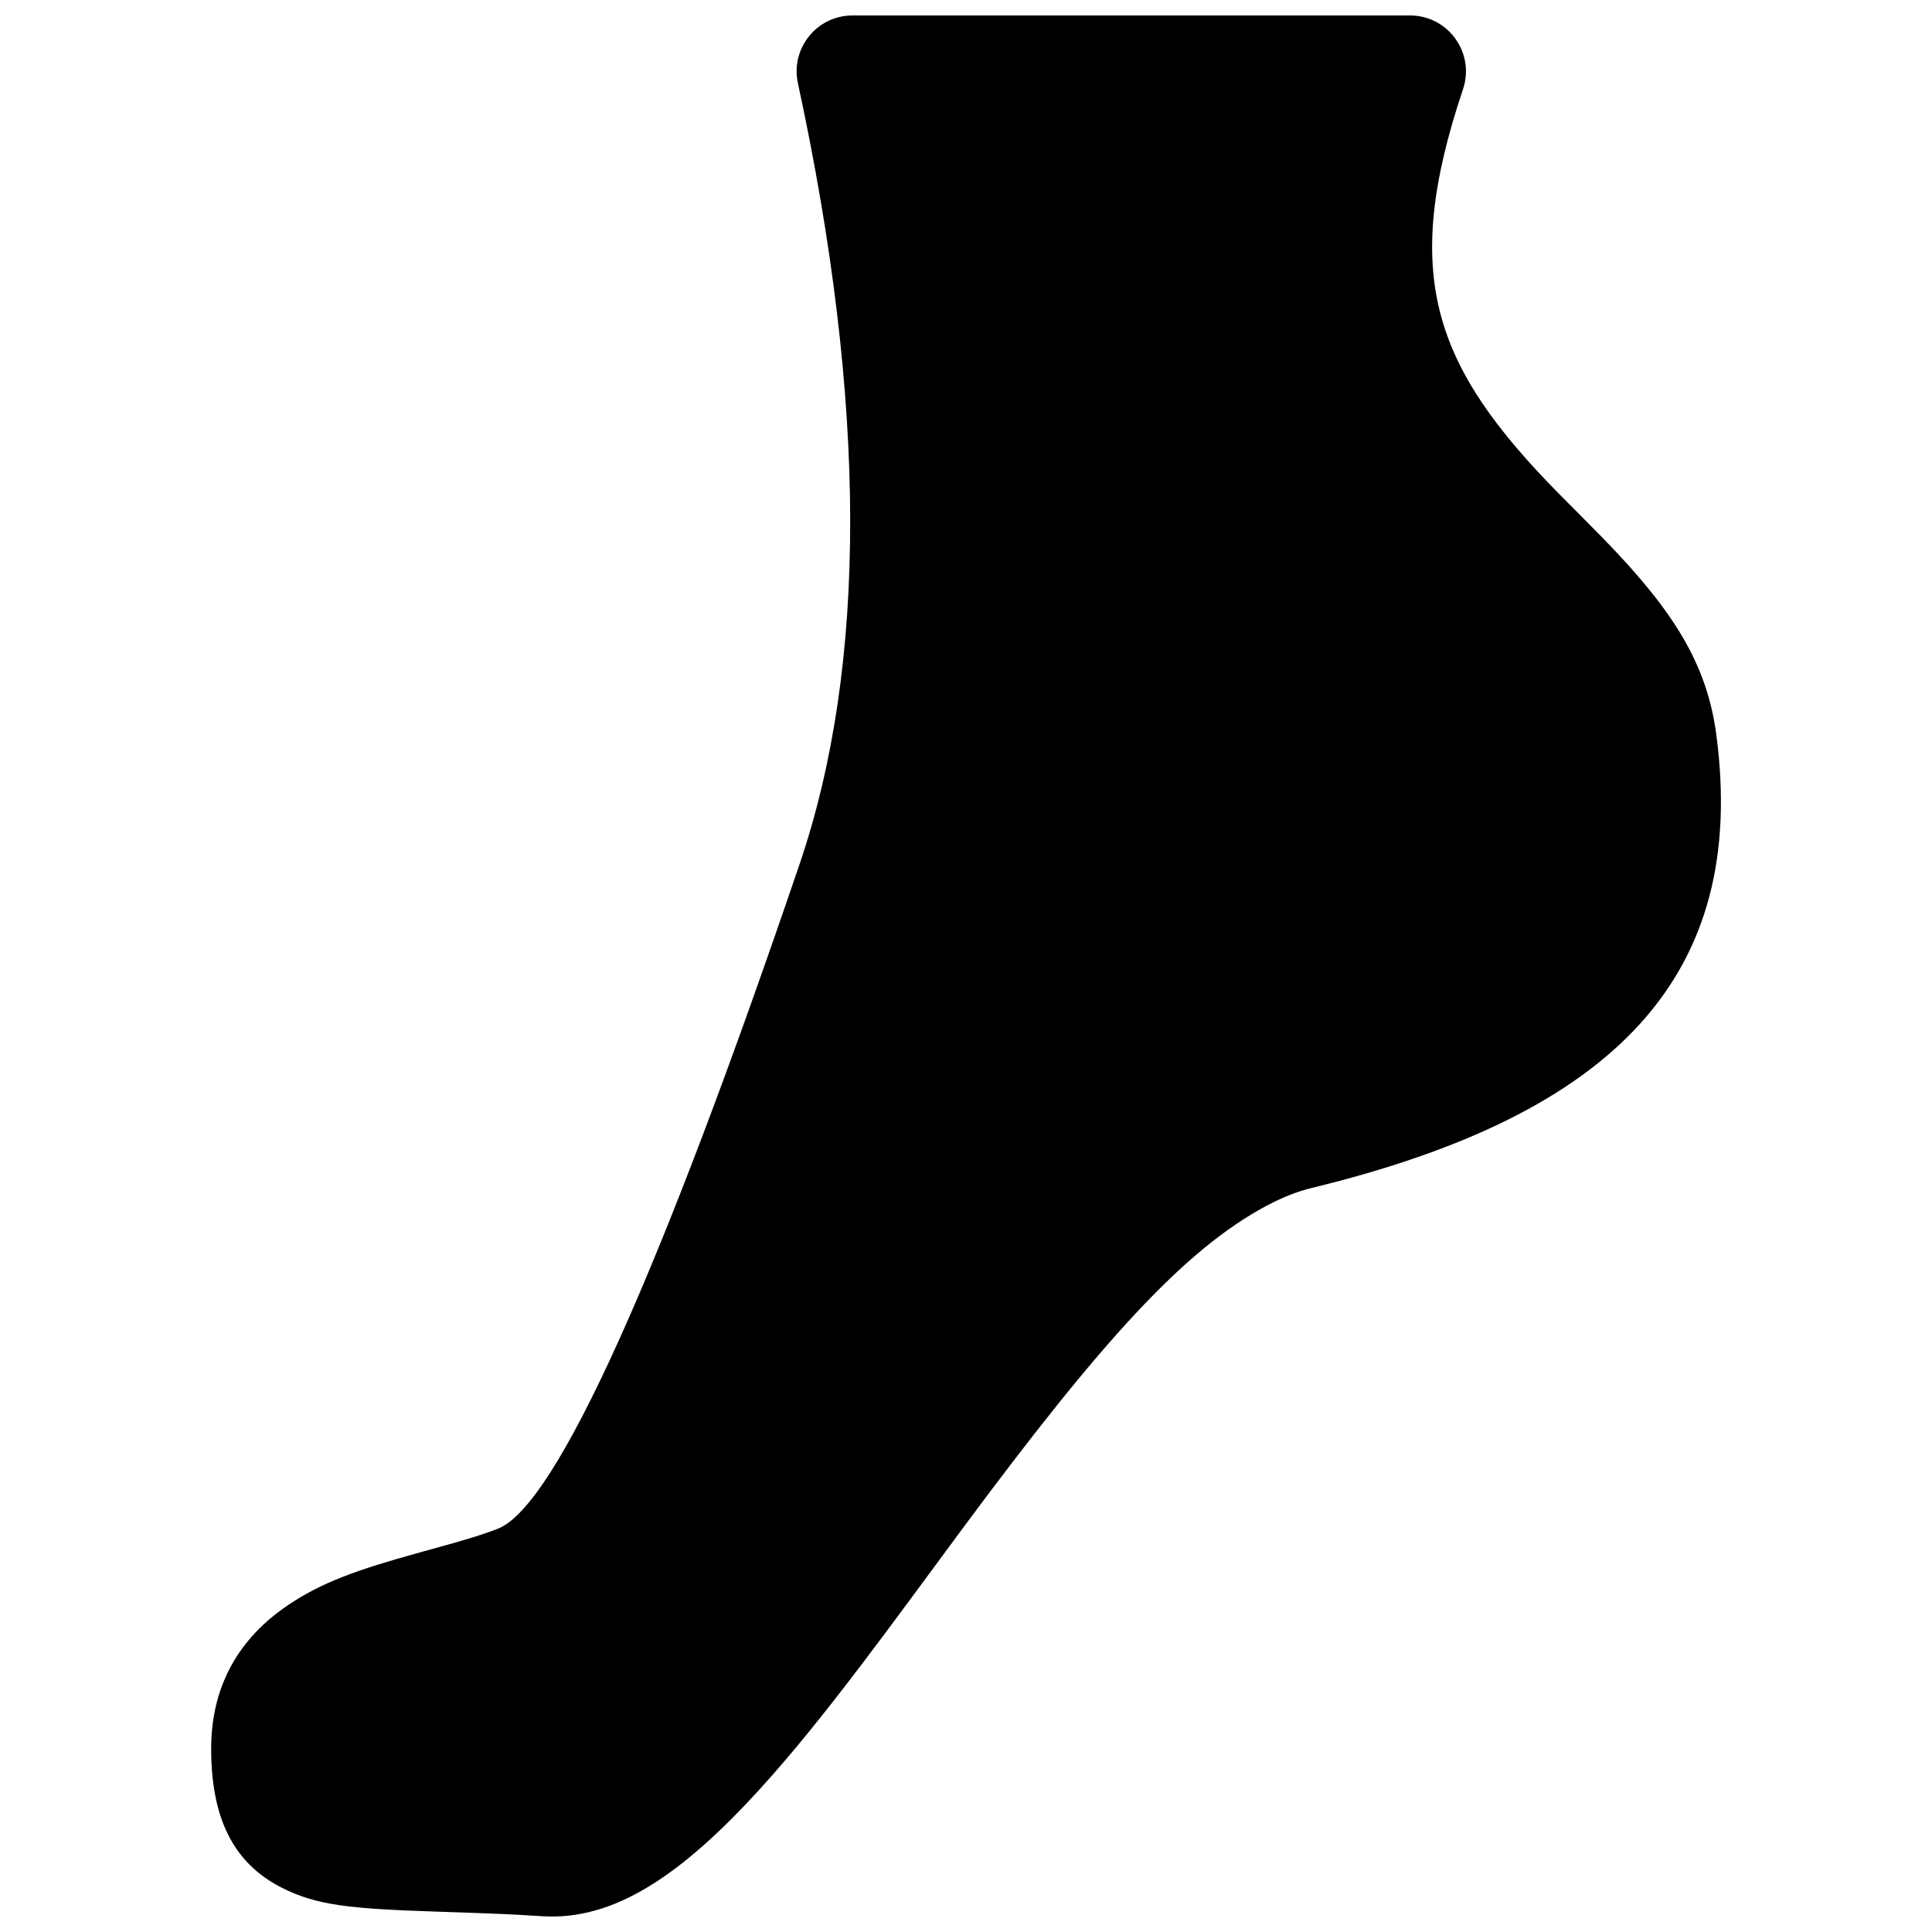 <?xml version="1.0" encoding="UTF-8"?>
<!-- Uploaded to: ICON Repo, www.iconrepo.com, Generator: ICON Repo Mixer Tools -->
<svg width="800px" height="800px" version="1.1" viewBox="144 144 512 512" xmlns="http://www.w3.org/2000/svg">
 <defs>
  <clipPath id="a">
   <path d="m199 148.09h402v503.81h-402z"/>
  </clipPath>
 </defs>
 <g clip-path="url(#a)">
  <path d="m355.45 166.04c-1.992-9.23 5.039-17.945 14.484-17.945h147.73c10.125 0 17.27 9.93 14.051 19.531-16.578 49.414-7.961 73.445 25.75 107.56 0.391 0.395 8.883 8.914 11.336 11.434 18.383 18.891 27.531 33.008 30.051 52.152 8.383 63.656-26.57 100.46-107.25 120.05-3.731 0.906-7.676 2.449-11.824 4.652-21.895 11.598-43.977 36.066-80.539 85.402-2.914 3.934-12.754 17.285-13.586 18.41-5.375 7.273-9.477 12.77-13.441 17.984-10.133 13.332-18.527 23.688-26.461 32.434-21.188 23.367-39.133 35.344-58.09 34.117-8.48-0.551-12.344-0.703-28.105-1.223-23.297-0.762-31.719-1.727-40.816-6.301-13.18-6.633-18.781-18.887-18.781-36.898 0-16.555 7.34-29.277 20.434-38.062 8.812-5.918 17.859-9.227 34.828-13.918 1.727-0.477 1.727-0.477 3.43-0.945 8.762-2.41 13.043-3.707 17.285-5.348 15.617-6.023 43.508-68.984 79.969-176.15 17.945-52.734 17.945-121.73-0.453-206.94z"/>
 </g>
</svg>